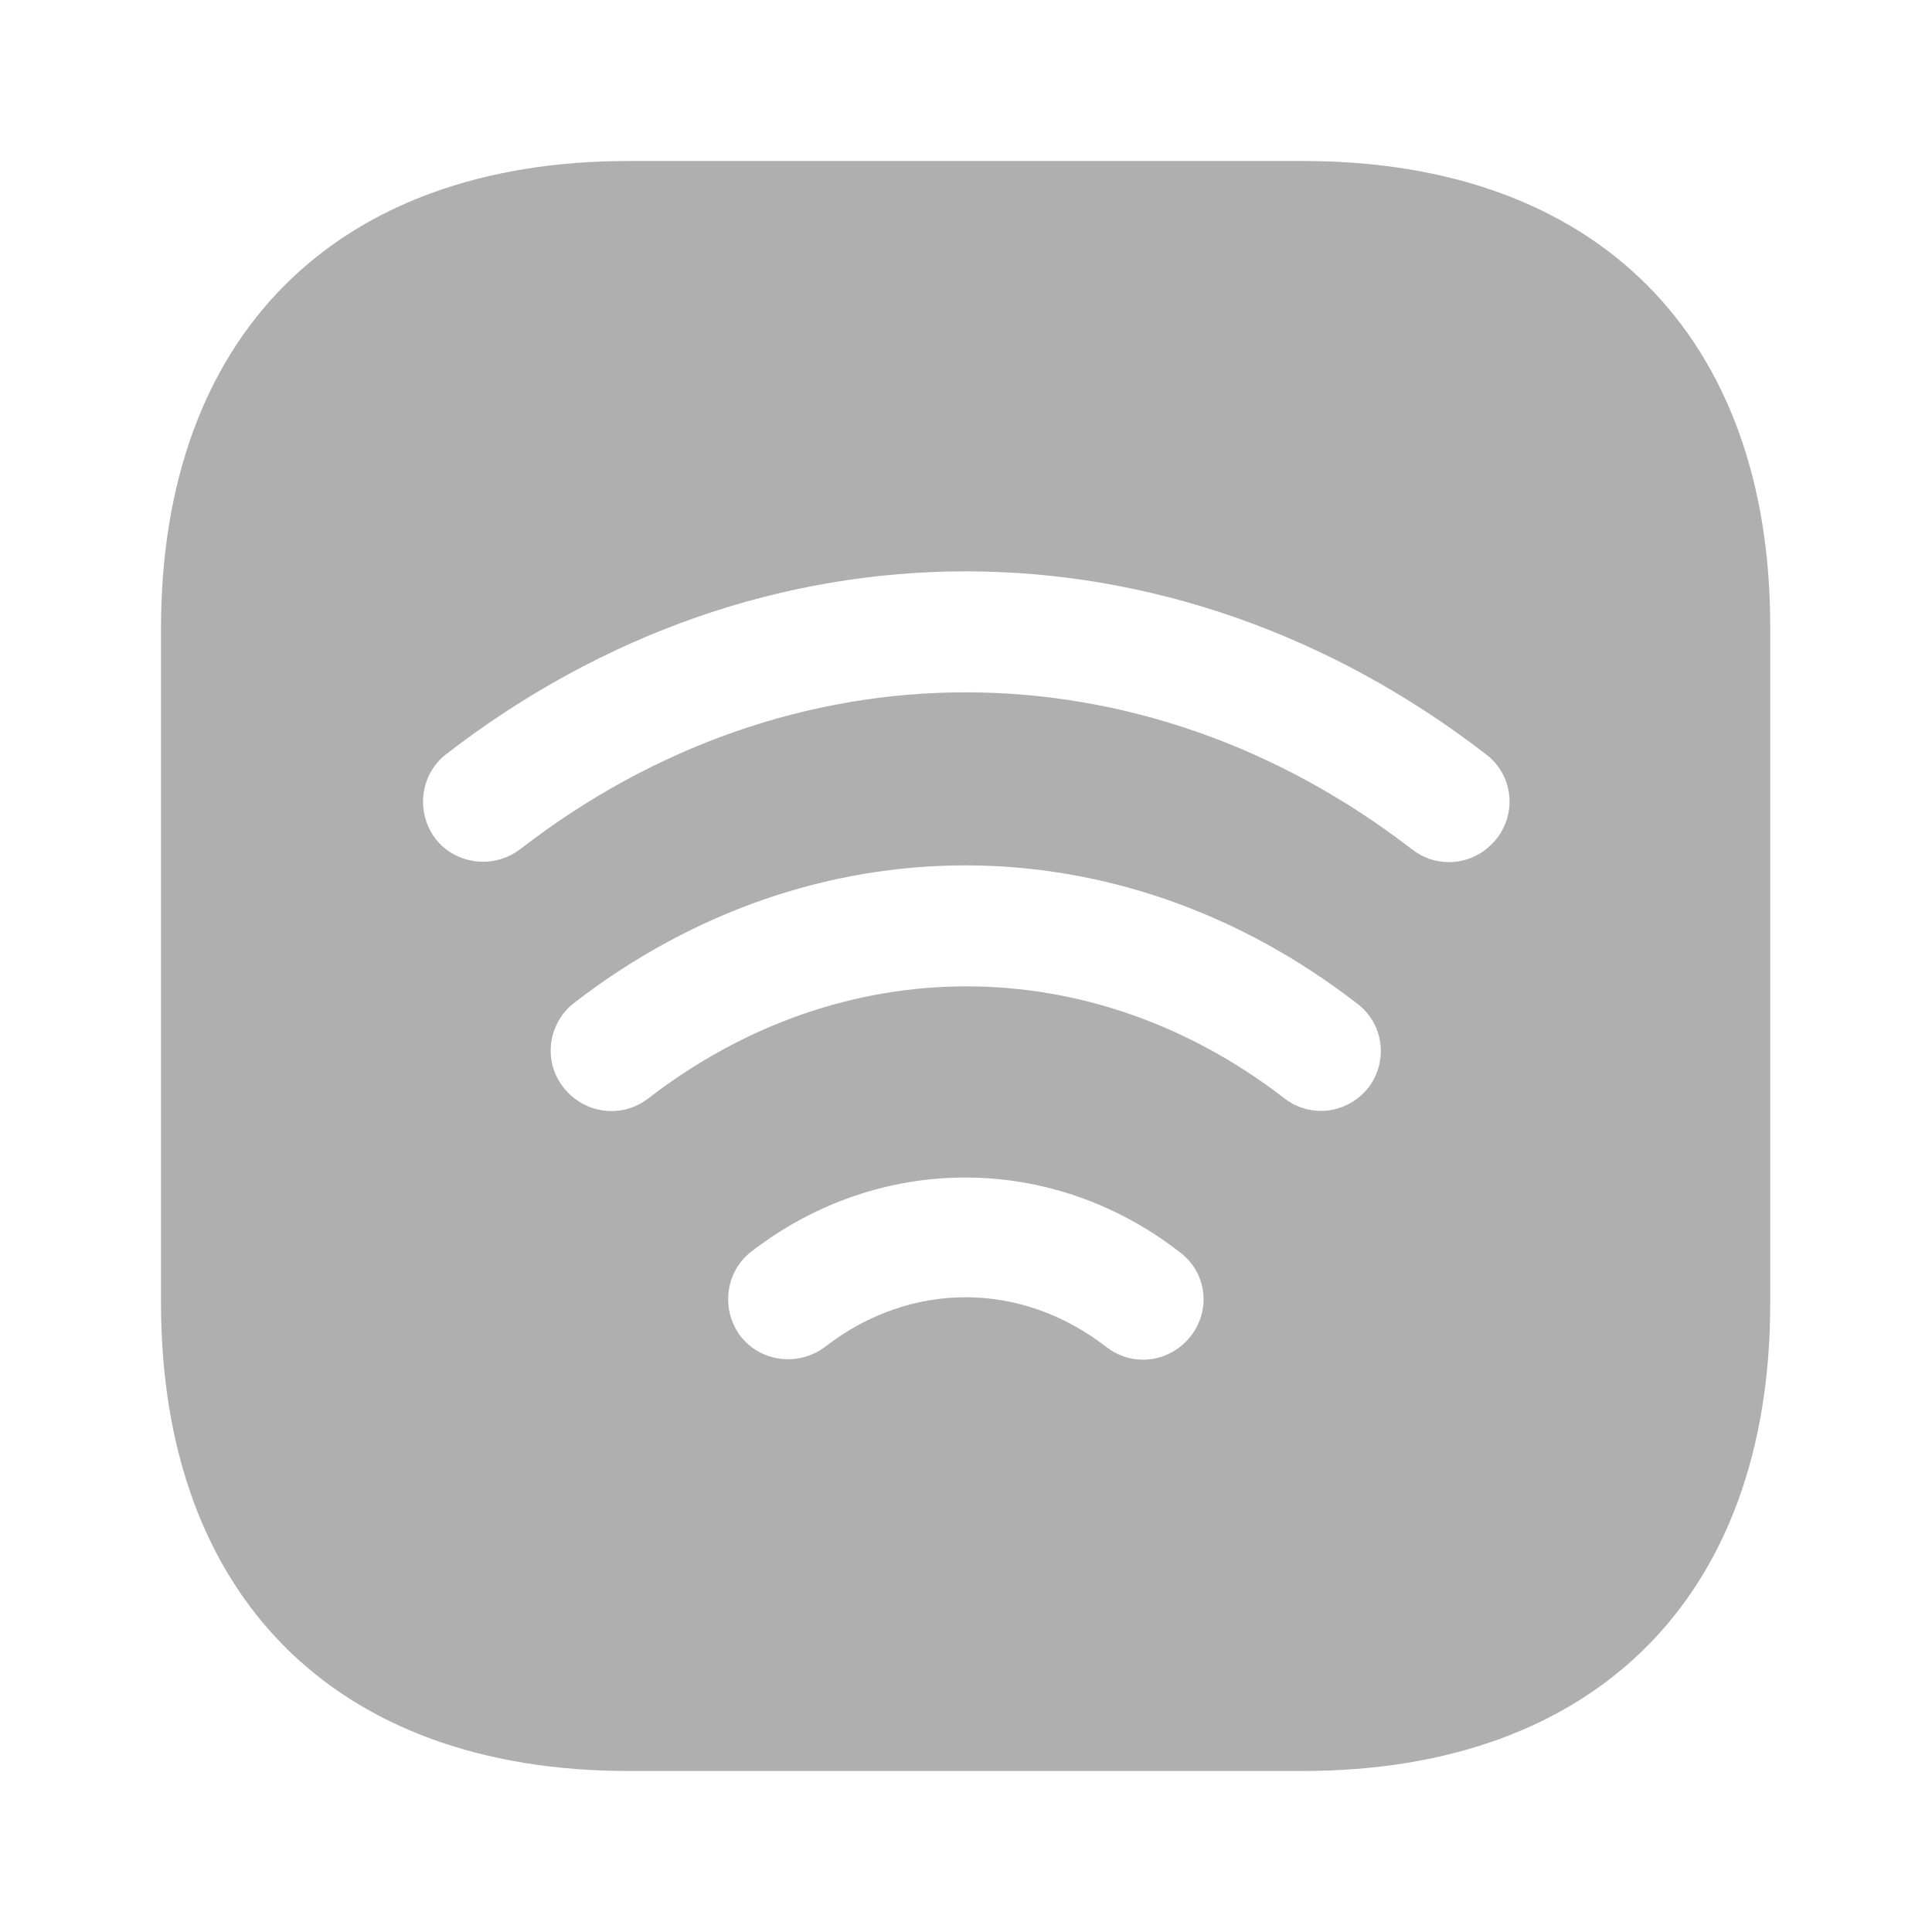 <?xml version="1.0" encoding="UTF-8"?> <svg xmlns="http://www.w3.org/2000/svg" width="30" height="30" viewBox="0 0 30 30" fill="none"><path d="M20.238 2.5H9.762C5.213 2.5 2.5 5.213 2.5 9.762V20.225C2.5 24.788 5.213 27.5 9.762 27.5H20.225C24.775 27.5 27.488 24.788 27.488 20.238V9.762C27.5 5.213 24.788 2.5 20.238 2.5ZM18.488 20.75C18.3 20.988 18.025 21.113 17.75 21.113C17.55 21.113 17.35 21.05 17.175 20.913C15.85 19.887 14.137 19.887 12.812 20.913C12.4 21.225 11.812 21.15 11.5 20.75C11.188 20.337 11.262 19.75 11.662 19.438C13.65 17.9 16.325 17.9 18.312 19.438C18.738 19.75 18.812 20.337 18.488 20.75ZM21.25 16.887C21.062 17.125 20.788 17.25 20.512 17.25C20.312 17.25 20.113 17.188 19.938 17.05C16.938 14.738 13.075 14.738 10.075 17.05C9.662 17.375 9.075 17.3 8.75 16.887C8.425 16.475 8.512 15.887 8.912 15.575C12.6 12.725 17.375 12.725 21.062 15.575C21.488 15.887 21.562 16.475 21.25 16.887ZM23.238 13.025C23.05 13.262 22.775 13.387 22.5 13.387C22.3 13.387 22.1 13.325 21.925 13.188C17.712 9.938 12.275 9.938 8.075 13.188C7.662 13.5 7.075 13.425 6.763 13.025C6.45 12.613 6.525 12.025 6.925 11.713C11.825 7.925 18.163 7.925 23.075 11.713C23.488 12.025 23.562 12.613 23.238 13.025Z" fill="#AFAFAF"></path></svg> 